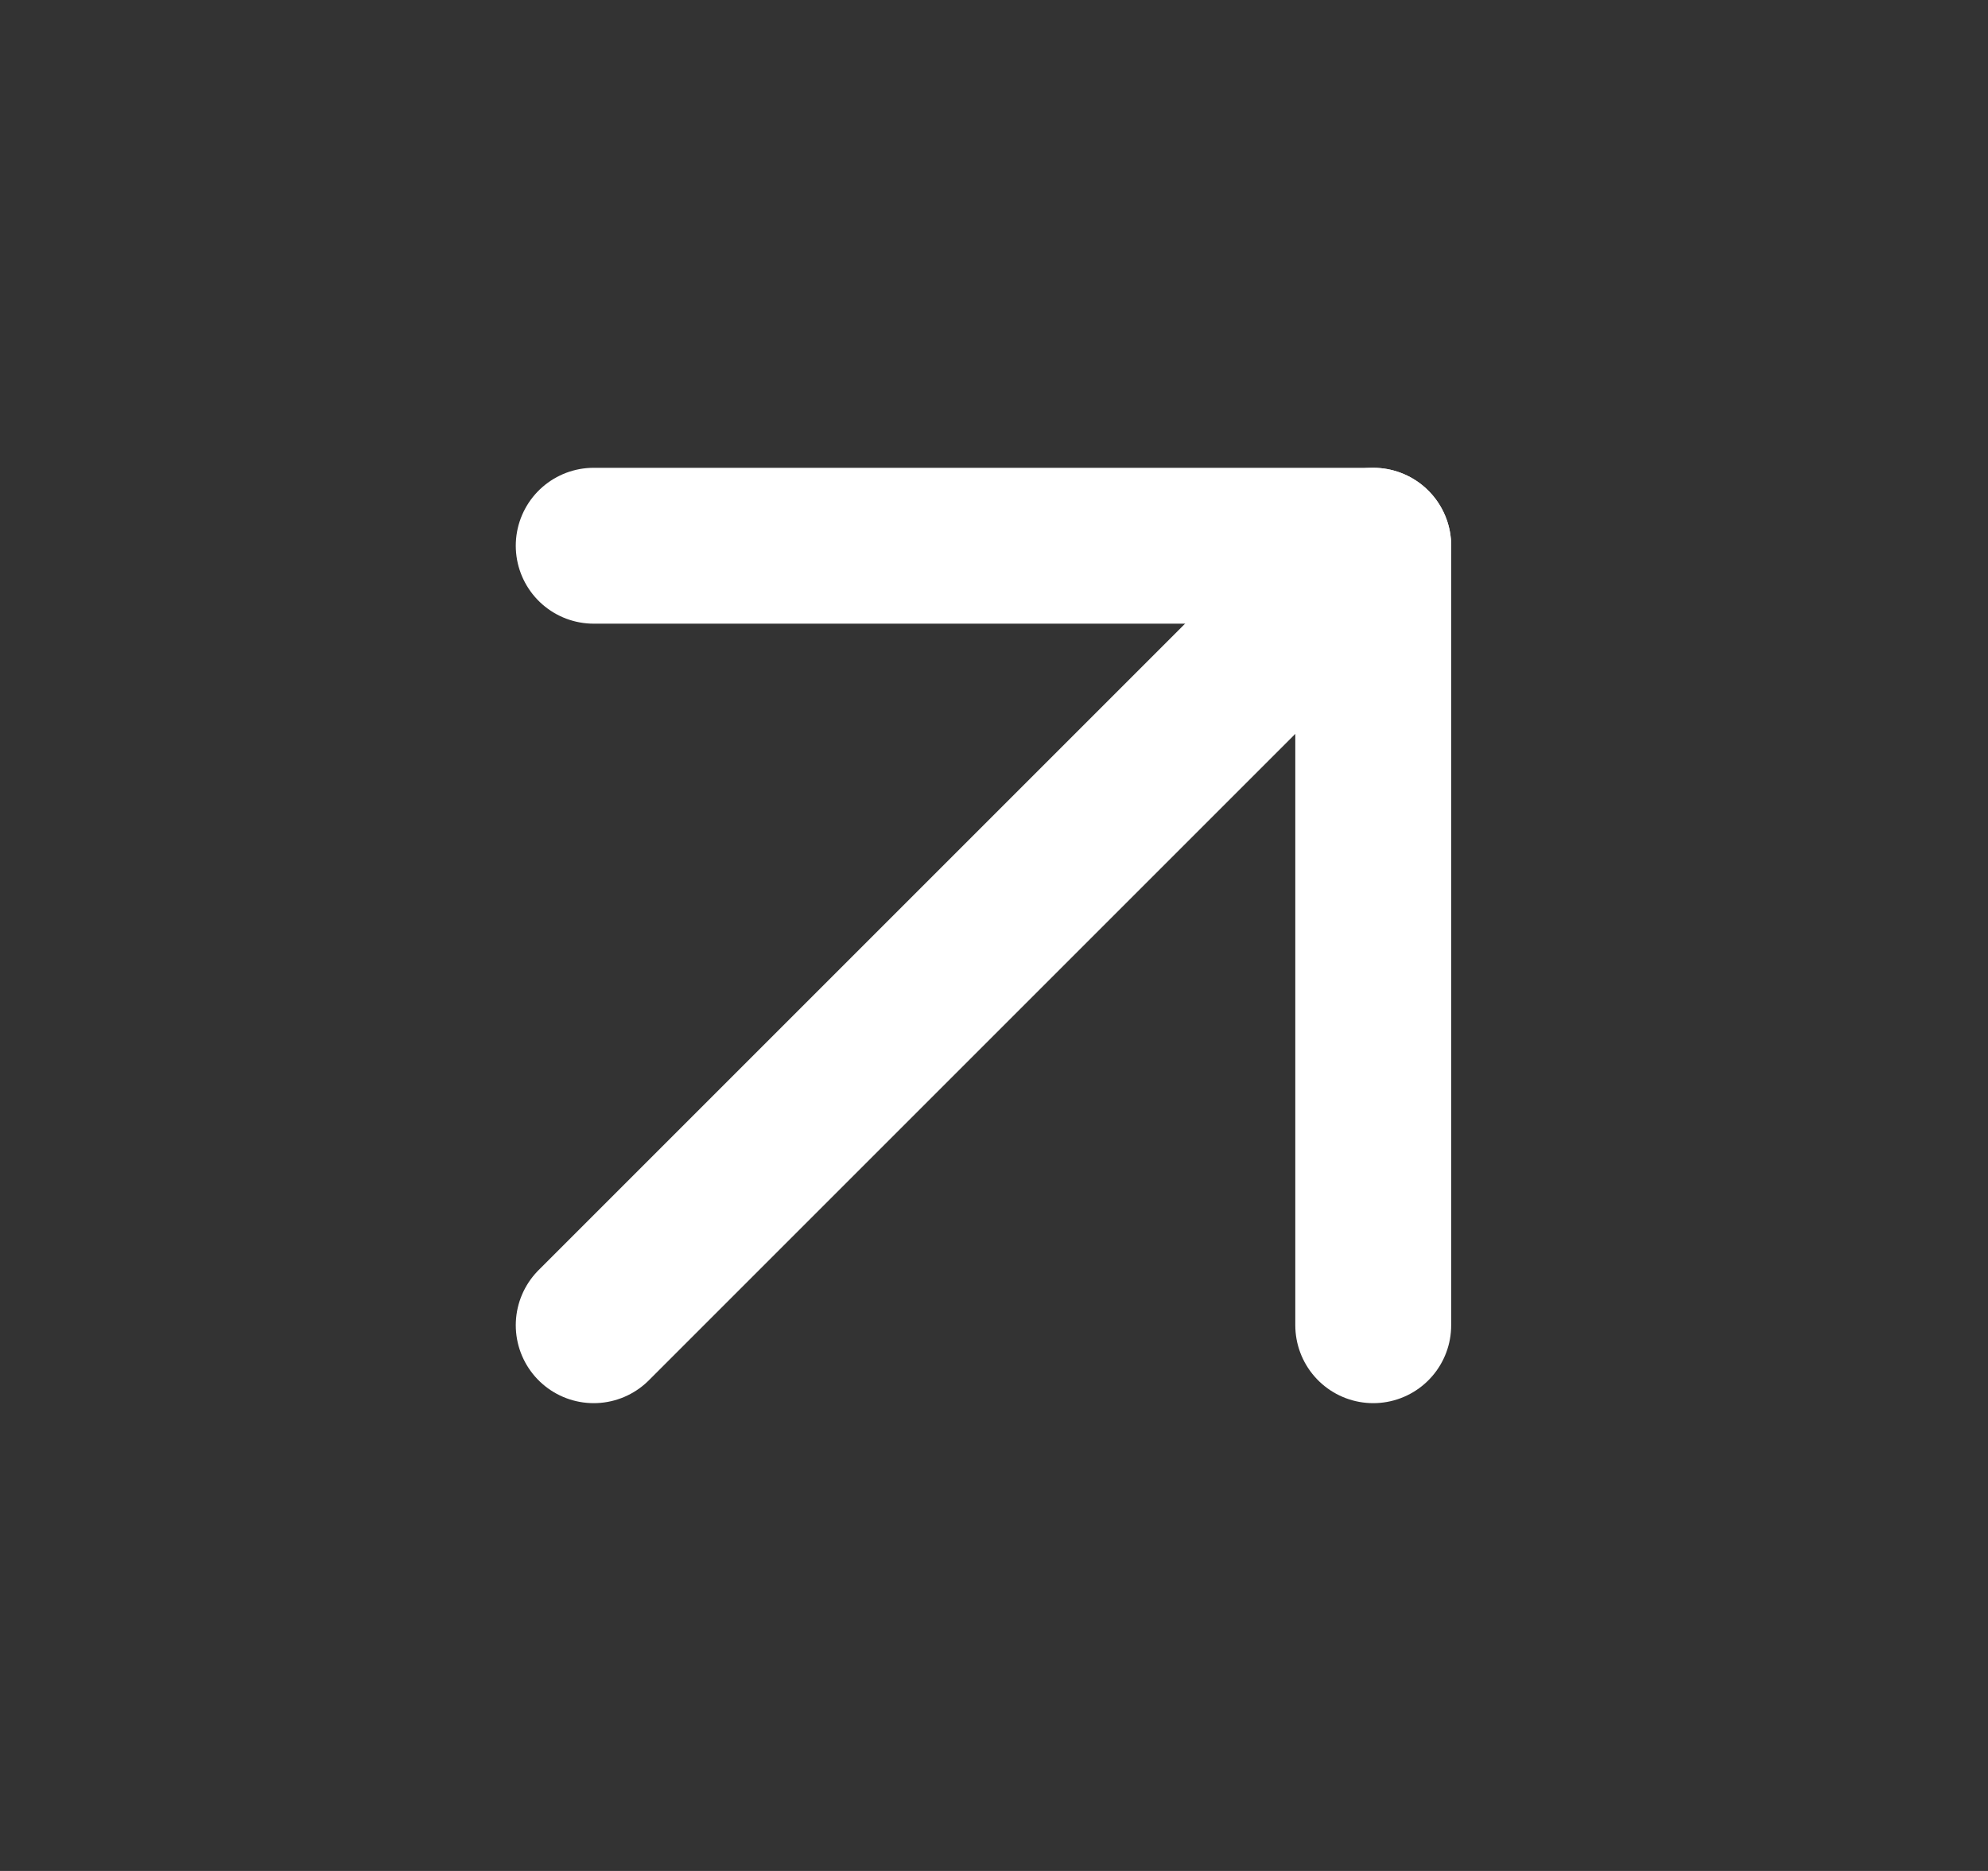 <svg width="17" height="16" viewBox="0 0 17 16" fill="none" xmlns="http://www.w3.org/2000/svg">
<rect x="0" y="0" width="17" height="16" fill="#333333" stroke="none"/>
<path d="M5.077 4.667H11.743V11.333" stroke="white" stroke-width="1.333" stroke-linecap="round" stroke-linejoin="round"/>
<path d="M5.077 11.333L11.743 4.667" stroke="white" stroke-width="1.333" stroke-linecap="round" stroke-linejoin="round"/>
</svg>
